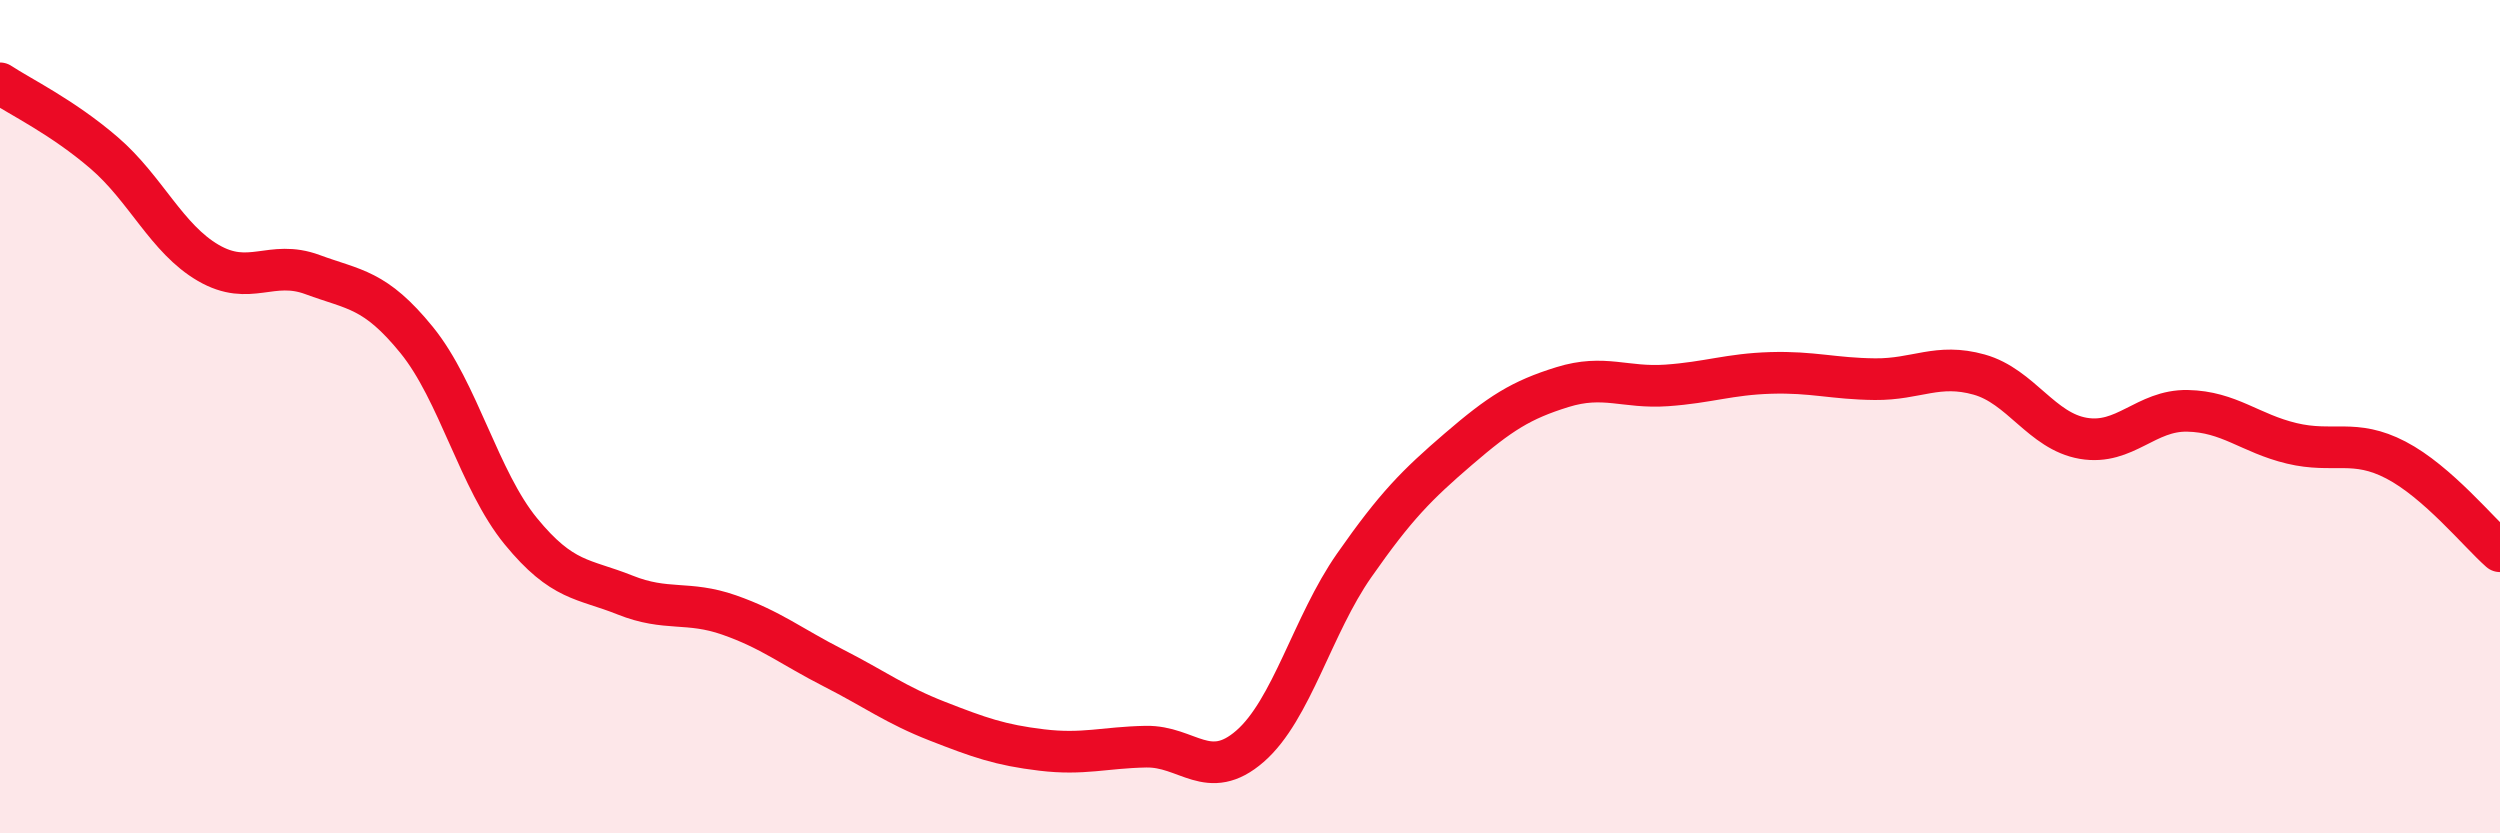 
    <svg width="60" height="20" viewBox="0 0 60 20" xmlns="http://www.w3.org/2000/svg">
      <path
        d="M 0,2 C 0.5,2.33 1.5,2.81 2.5,3.67 C 3.5,4.53 4,5.73 5,6.31 C 6,6.89 6.5,6.22 7.5,6.59 C 8.5,6.96 9,6.93 10,8.16 C 11,9.39 11.5,11.53 12.5,12.75 C 13.5,13.97 14,13.88 15,14.28 C 16,14.68 16.5,14.41 17.5,14.76 C 18.5,15.11 19,15.52 20,16.03 C 21,16.54 21.5,16.92 22.5,17.31 C 23.5,17.7 24,17.88 25,18 C 26,18.12 26.5,17.94 27.5,17.92 C 28.5,17.9 29,18.78 30,17.91 C 31,17.04 31.5,15 32.5,13.57 C 33.5,12.14 34,11.64 35,10.78 C 36,9.92 36.5,9.6 37.5,9.29 C 38.5,8.98 39,9.32 40,9.25 C 41,9.18 41.5,8.98 42.5,8.95 C 43.5,8.92 44,9.09 45,9.1 C 46,9.11 46.5,8.71 47.5,8.99 C 48.5,9.27 49,10.35 50,10.52 C 51,10.69 51.5,9.84 52.5,9.86 C 53.5,9.88 54,10.4 55,10.64 C 56,10.88 56.5,10.52 57.5,11.04 C 58.5,11.56 59.5,12.79 60,13.23L60 20L0 20Z"
        fill="#EB0A25"
        opacity="0.1"
        stroke-linecap="round"
        stroke-linejoin="round"
      />
      <path
        d="M 0,2 C 0.5,2.33 1.5,2.81 2.5,3.67 C 3.5,4.53 4,5.73 5,6.31 C 6,6.89 6.5,6.22 7.5,6.59 C 8.5,6.96 9,6.93 10,8.16 C 11,9.39 11.5,11.53 12.5,12.75 C 13.5,13.97 14,13.88 15,14.28 C 16,14.68 16.5,14.41 17.5,14.76 C 18.5,15.11 19,15.52 20,16.03 C 21,16.54 21.5,16.92 22.5,17.31 C 23.5,17.7 24,17.88 25,18 C 26,18.12 26.5,17.94 27.5,17.92 C 28.5,17.9 29,18.78 30,17.91 C 31,17.04 31.5,15 32.5,13.57 C 33.5,12.14 34,11.64 35,10.78 C 36,9.92 36.5,9.6 37.5,9.29 C 38.5,8.98 39,9.32 40,9.25 C 41,9.18 41.5,8.98 42.5,8.95 C 43.5,8.92 44,9.09 45,9.1 C 46,9.11 46.5,8.71 47.5,8.99 C 48.5,9.27 49,10.35 50,10.52 C 51,10.69 51.5,9.84 52.5,9.86 C 53.5,9.88 54,10.4 55,10.64 C 56,10.88 56.5,10.52 57.5,11.04 C 58.5,11.56 59.5,12.79 60,13.23"
        stroke="#EB0A25"
        stroke-width="1"
        fill="none"
        stroke-linecap="round"
        stroke-linejoin="round"
      />
    </svg>
  